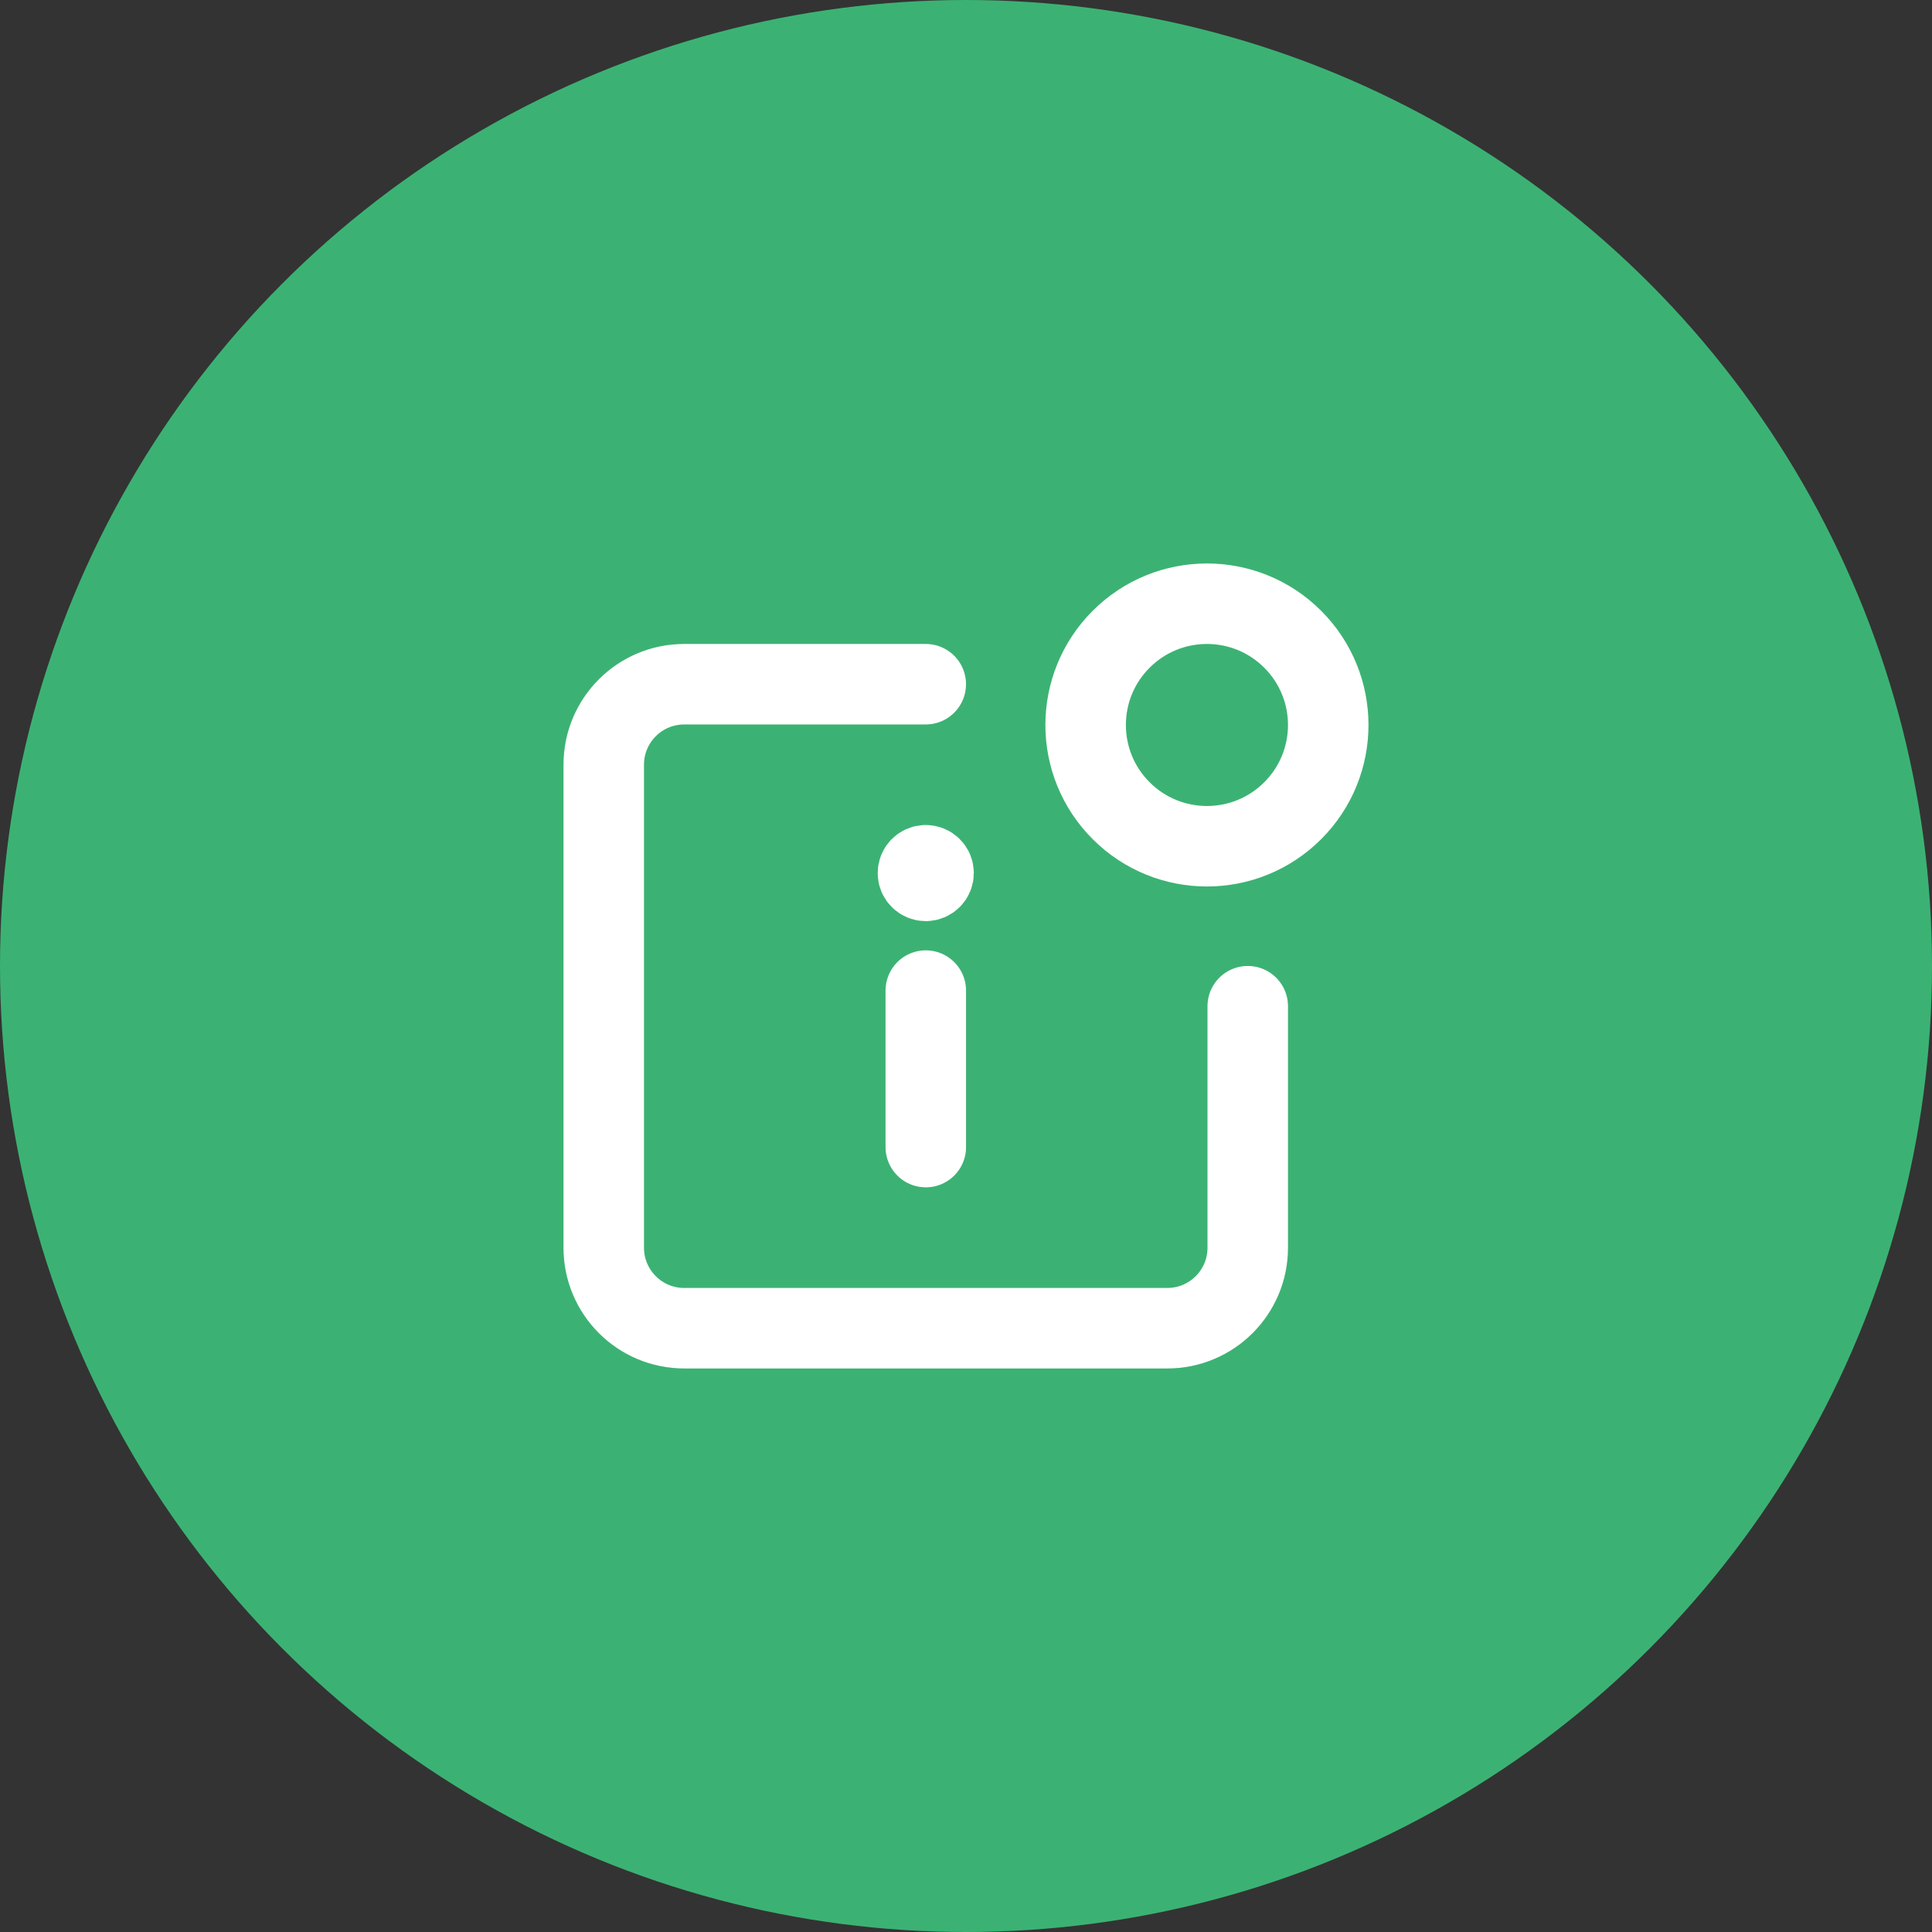 <svg width="48" height="48" viewBox="0 0 48 48" fill="none" xmlns="http://www.w3.org/2000/svg">
<rect x="0" y="0" width="48" height="48" fill="#333333" stroke="none"/>
<circle cx="24" cy="24" r="24" fill="#3BB273"/>
<path d="M32.117 15.882C33.294 17.058 33.294 18.966 32.117 20.142C30.94 21.319 29.032 21.319 27.855 20.142C26.678 18.966 26.678 17.058 27.855 15.882C29.032 14.705 30.94 14.705 32.117 15.882" stroke="white" stroke-width="2" stroke-linecap="round" stroke-linejoin="round"/>
<path d="M31 24.999V30.999C31 32.104 30.105 32.999 29 32.999H17C15.895 32.999 15 32.104 15 30.999V18.999C15 17.894 15.895 16.999 17 16.999H23" stroke="white" stroke-width="2" stroke-linecap="round" stroke-linejoin="round"/>
<path d="M23 21.497C22.893 21.497 22.806 21.584 22.806 21.691C22.806 21.798 22.893 21.885 23 21.885C23.107 21.885 23.194 21.798 23.194 21.691C23.195 21.584 23.108 21.497 23 21.497" stroke="white" stroke-width="2" stroke-linecap="round" stroke-linejoin="round"/>
<path d="M23.001 24.611V28.499" stroke="white" stroke-width="2" stroke-linecap="round" stroke-linejoin="round"/>
</svg>
